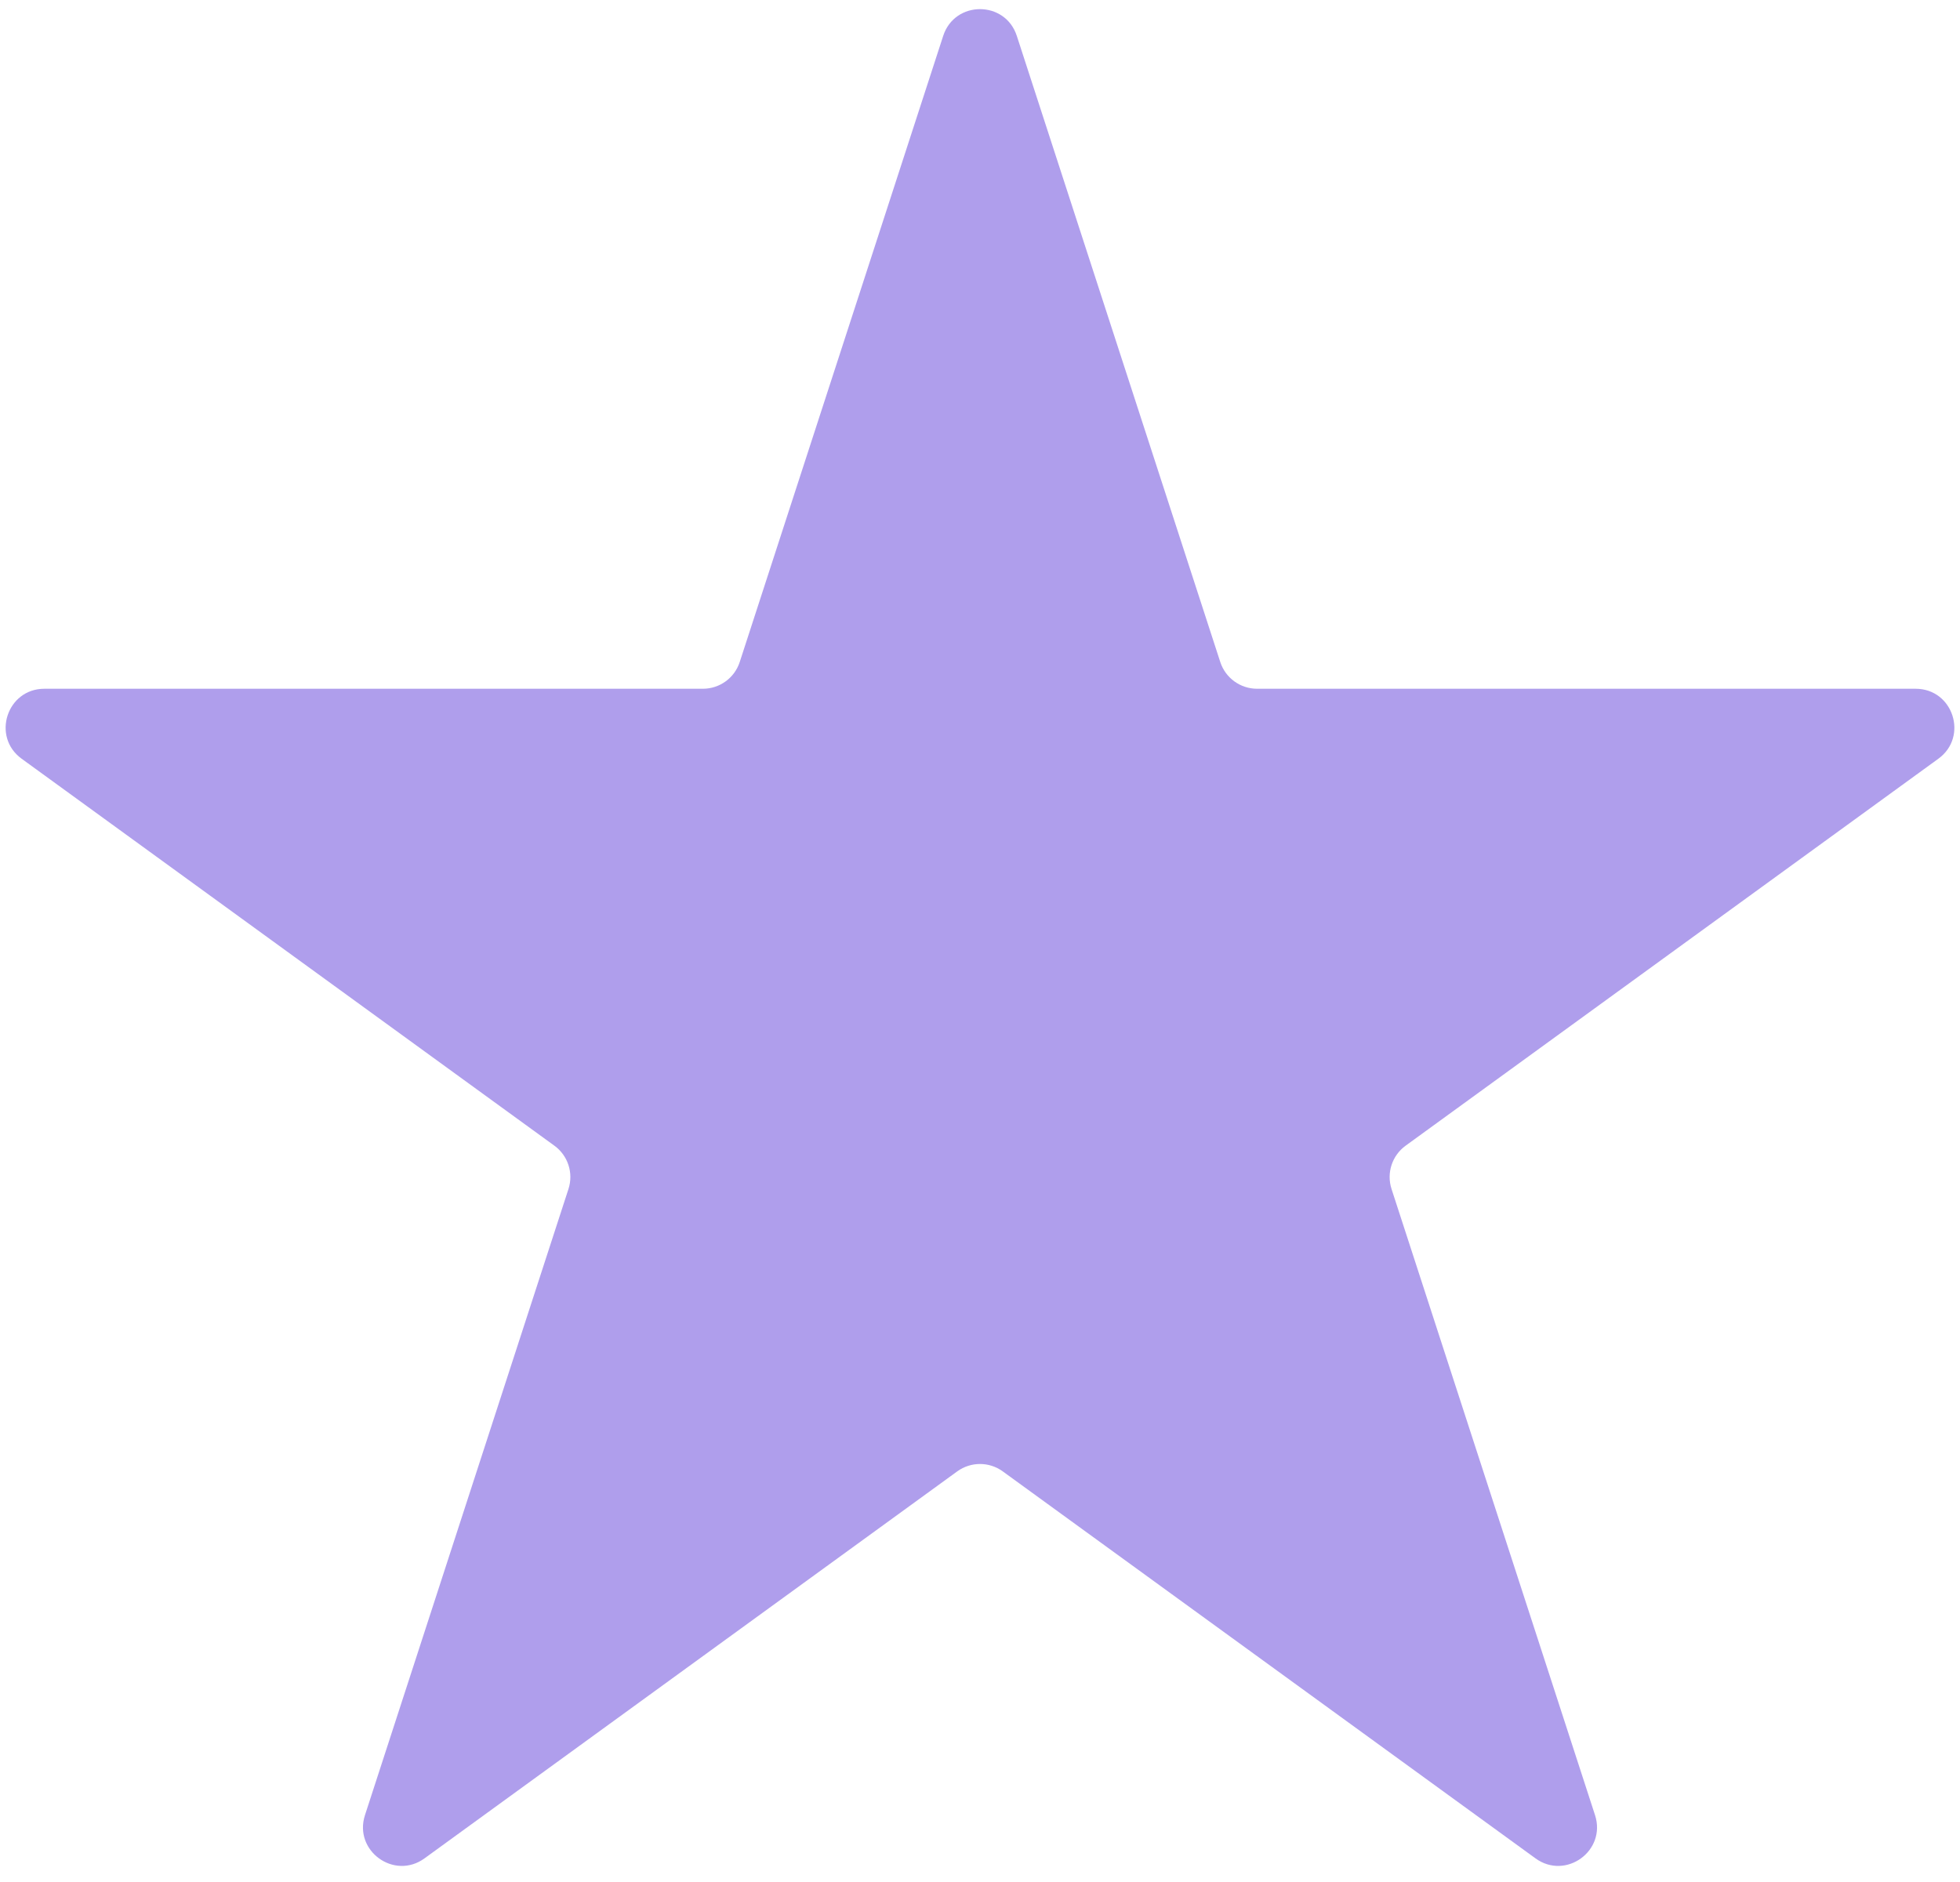 <?xml version="1.0" encoding="UTF-8"?>
<svg xmlns="http://www.w3.org/2000/svg" width="76" height="73" viewBox="0 0 76 73" fill="none">
  <path d="M36.573 1.391C37.022 0.009 38.978 0.009 39.427 1.391L47.317 25.676C47.518 26.294 48.094 26.712 48.744 26.712H74.279C75.732 26.712 76.336 28.572 75.161 29.426L54.502 44.435C53.977 44.817 53.757 45.494 53.957 46.112L61.848 70.397C62.297 71.779 60.715 72.928 59.54 72.074L38.882 57.065C38.356 56.683 37.644 56.683 37.118 57.065L16.46 72.074C15.284 72.928 13.703 71.779 14.152 70.397L22.043 46.112C22.243 45.494 22.023 44.817 21.498 44.435L0.839 29.426C-0.336 28.572 0.268 26.712 1.721 26.712H27.256C27.906 26.712 28.482 26.294 28.683 25.676L36.573 1.391Z" fill="#AF9EEC"></path>
</svg>
